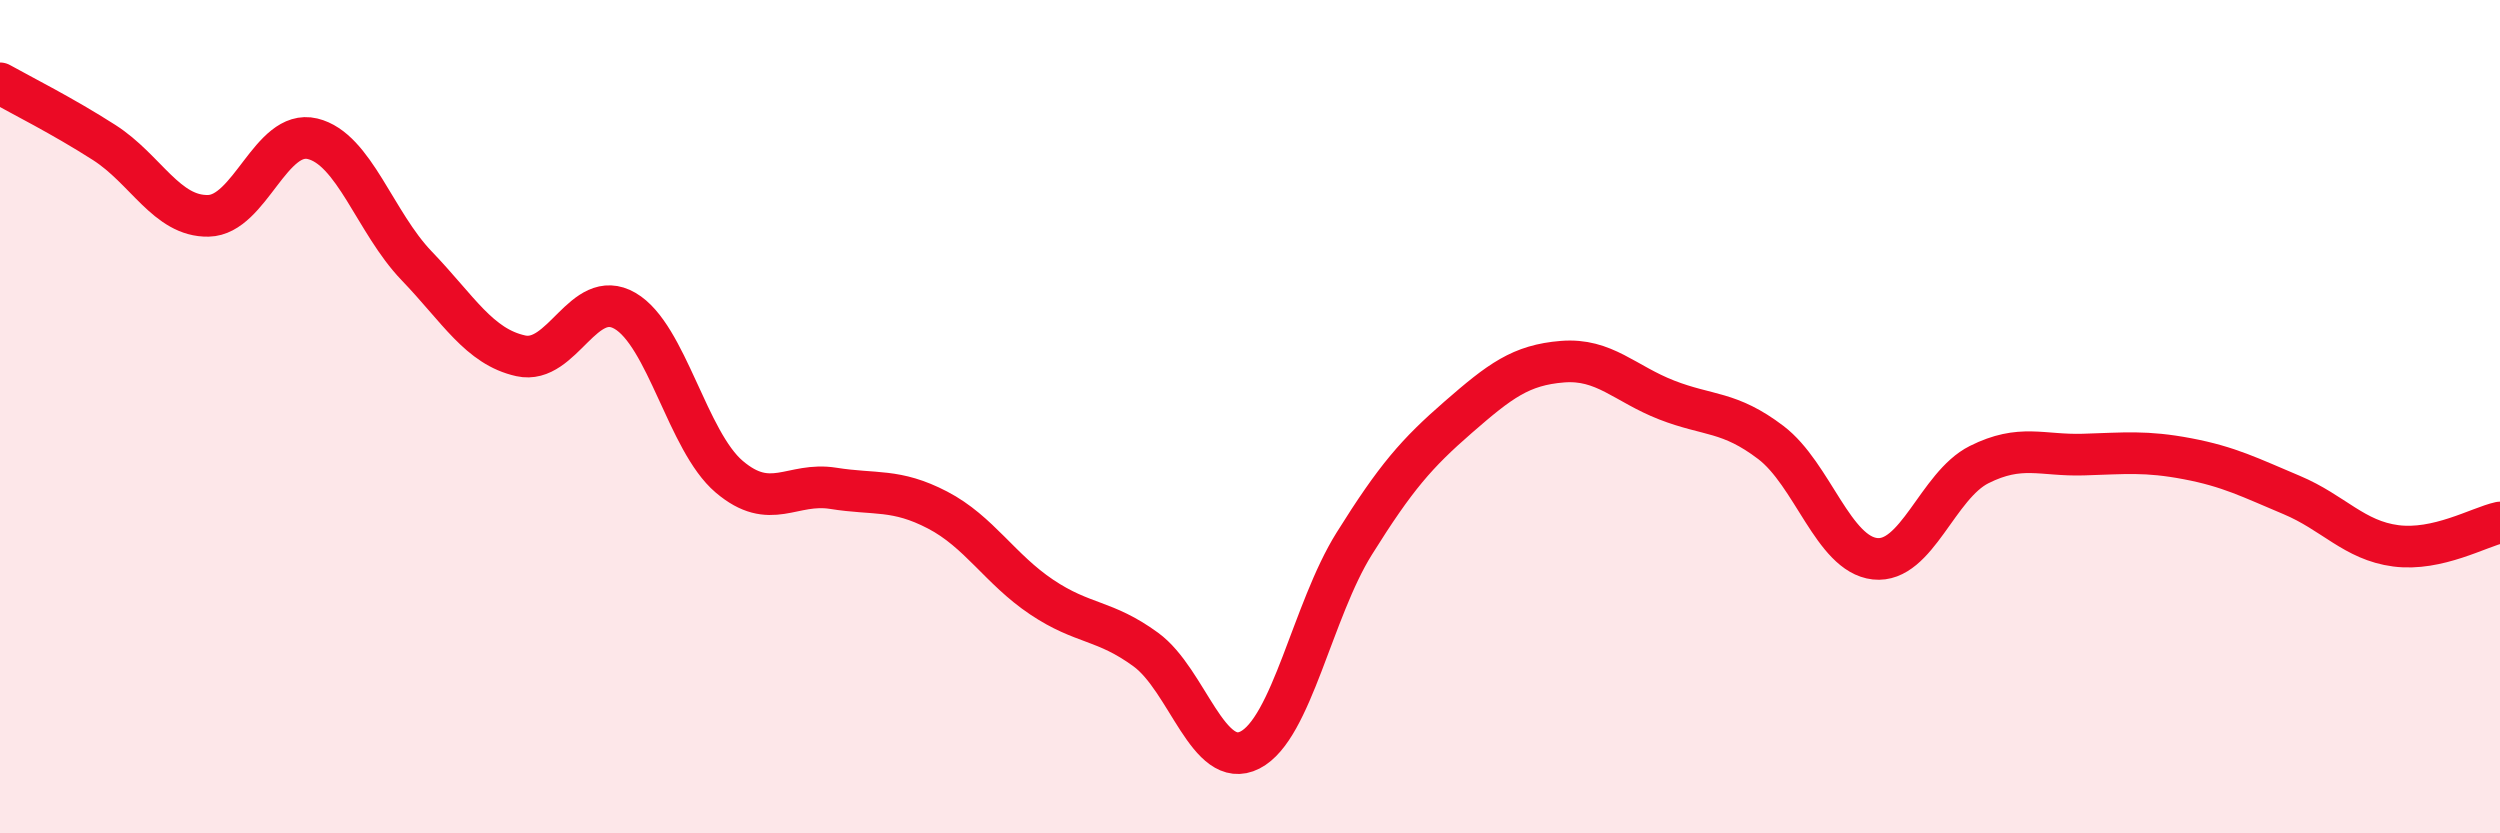 
    <svg width="60" height="20" viewBox="0 0 60 20" xmlns="http://www.w3.org/2000/svg">
      <path
        d="M 0,2 C 0.5,2.28 1.5,2.78 2.5,3.42 C 3.5,4.06 4,5.2 5,5.18 C 6,5.16 6.5,3.09 7.5,3.33 C 8.5,3.57 9,5.34 10,6.38 C 11,7.42 11.5,8.32 12.5,8.54 C 13.5,8.76 14,6.88 15,7.46 C 16,8.04 16.5,10.59 17.5,11.44 C 18.5,12.29 19,11.56 20,11.72 C 21,11.88 21.5,11.72 22.5,12.24 C 23.5,12.76 24,13.66 25,14.33 C 26,15 26.5,14.86 27.5,15.59 C 28.5,16.32 29,18.51 30,18 C 31,17.49 31.5,14.65 32.5,13.05 C 33.5,11.45 34,10.88 35,10.01 C 36,9.14 36.5,8.76 37.5,8.68 C 38.5,8.6 39,9.21 40,9.6 C 41,9.99 41.5,9.86 42.5,10.62 C 43.5,11.38 44,13.3 45,13.41 C 46,13.52 46.5,11.65 47.5,11.15 C 48.5,10.65 49,10.94 50,10.91 C 51,10.88 51.5,10.82 52.5,11.01 C 53.5,11.2 54,11.46 55,11.88 C 56,12.3 56.5,12.97 57.5,13.1 C 58.5,13.23 59.5,12.65 60,12.54L60 20L0 20Z"
        fill="#EB0A25"
        opacity="0.1"
        stroke-linecap="round"
        stroke-linejoin="round"
      />
      <path
        d="M 0,2 C 0.5,2.28 1.5,2.78 2.5,3.42 C 3.5,4.06 4,5.2 5,5.18 C 6,5.16 6.5,3.09 7.5,3.33 C 8.5,3.57 9,5.34 10,6.38 C 11,7.42 11.5,8.32 12.5,8.54 C 13.5,8.76 14,6.88 15,7.46 C 16,8.04 16.5,10.59 17.5,11.44 C 18.5,12.29 19,11.56 20,11.72 C 21,11.88 21.5,11.72 22.5,12.24 C 23.5,12.76 24,13.66 25,14.33 C 26,15 26.5,14.86 27.5,15.59 C 28.5,16.32 29,18.51 30,18 C 31,17.49 31.5,14.65 32.5,13.05 C 33.5,11.45 34,10.88 35,10.01 C 36,9.14 36.5,8.76 37.5,8.68 C 38.5,8.6 39,9.21 40,9.6 C 41,9.99 41.5,9.86 42.5,10.62 C 43.5,11.38 44,13.3 45,13.41 C 46,13.52 46.5,11.65 47.5,11.15 C 48.5,10.65 49,10.94 50,10.91 C 51,10.88 51.5,10.82 52.5,11.01 C 53.5,11.2 54,11.46 55,11.88 C 56,12.3 56.5,12.97 57.5,13.1 C 58.5,13.23 59.5,12.65 60,12.54"
        stroke="#EB0A25"
        stroke-width="1"
        fill="none"
        stroke-linecap="round"
        stroke-linejoin="round"
      />
    </svg>
  